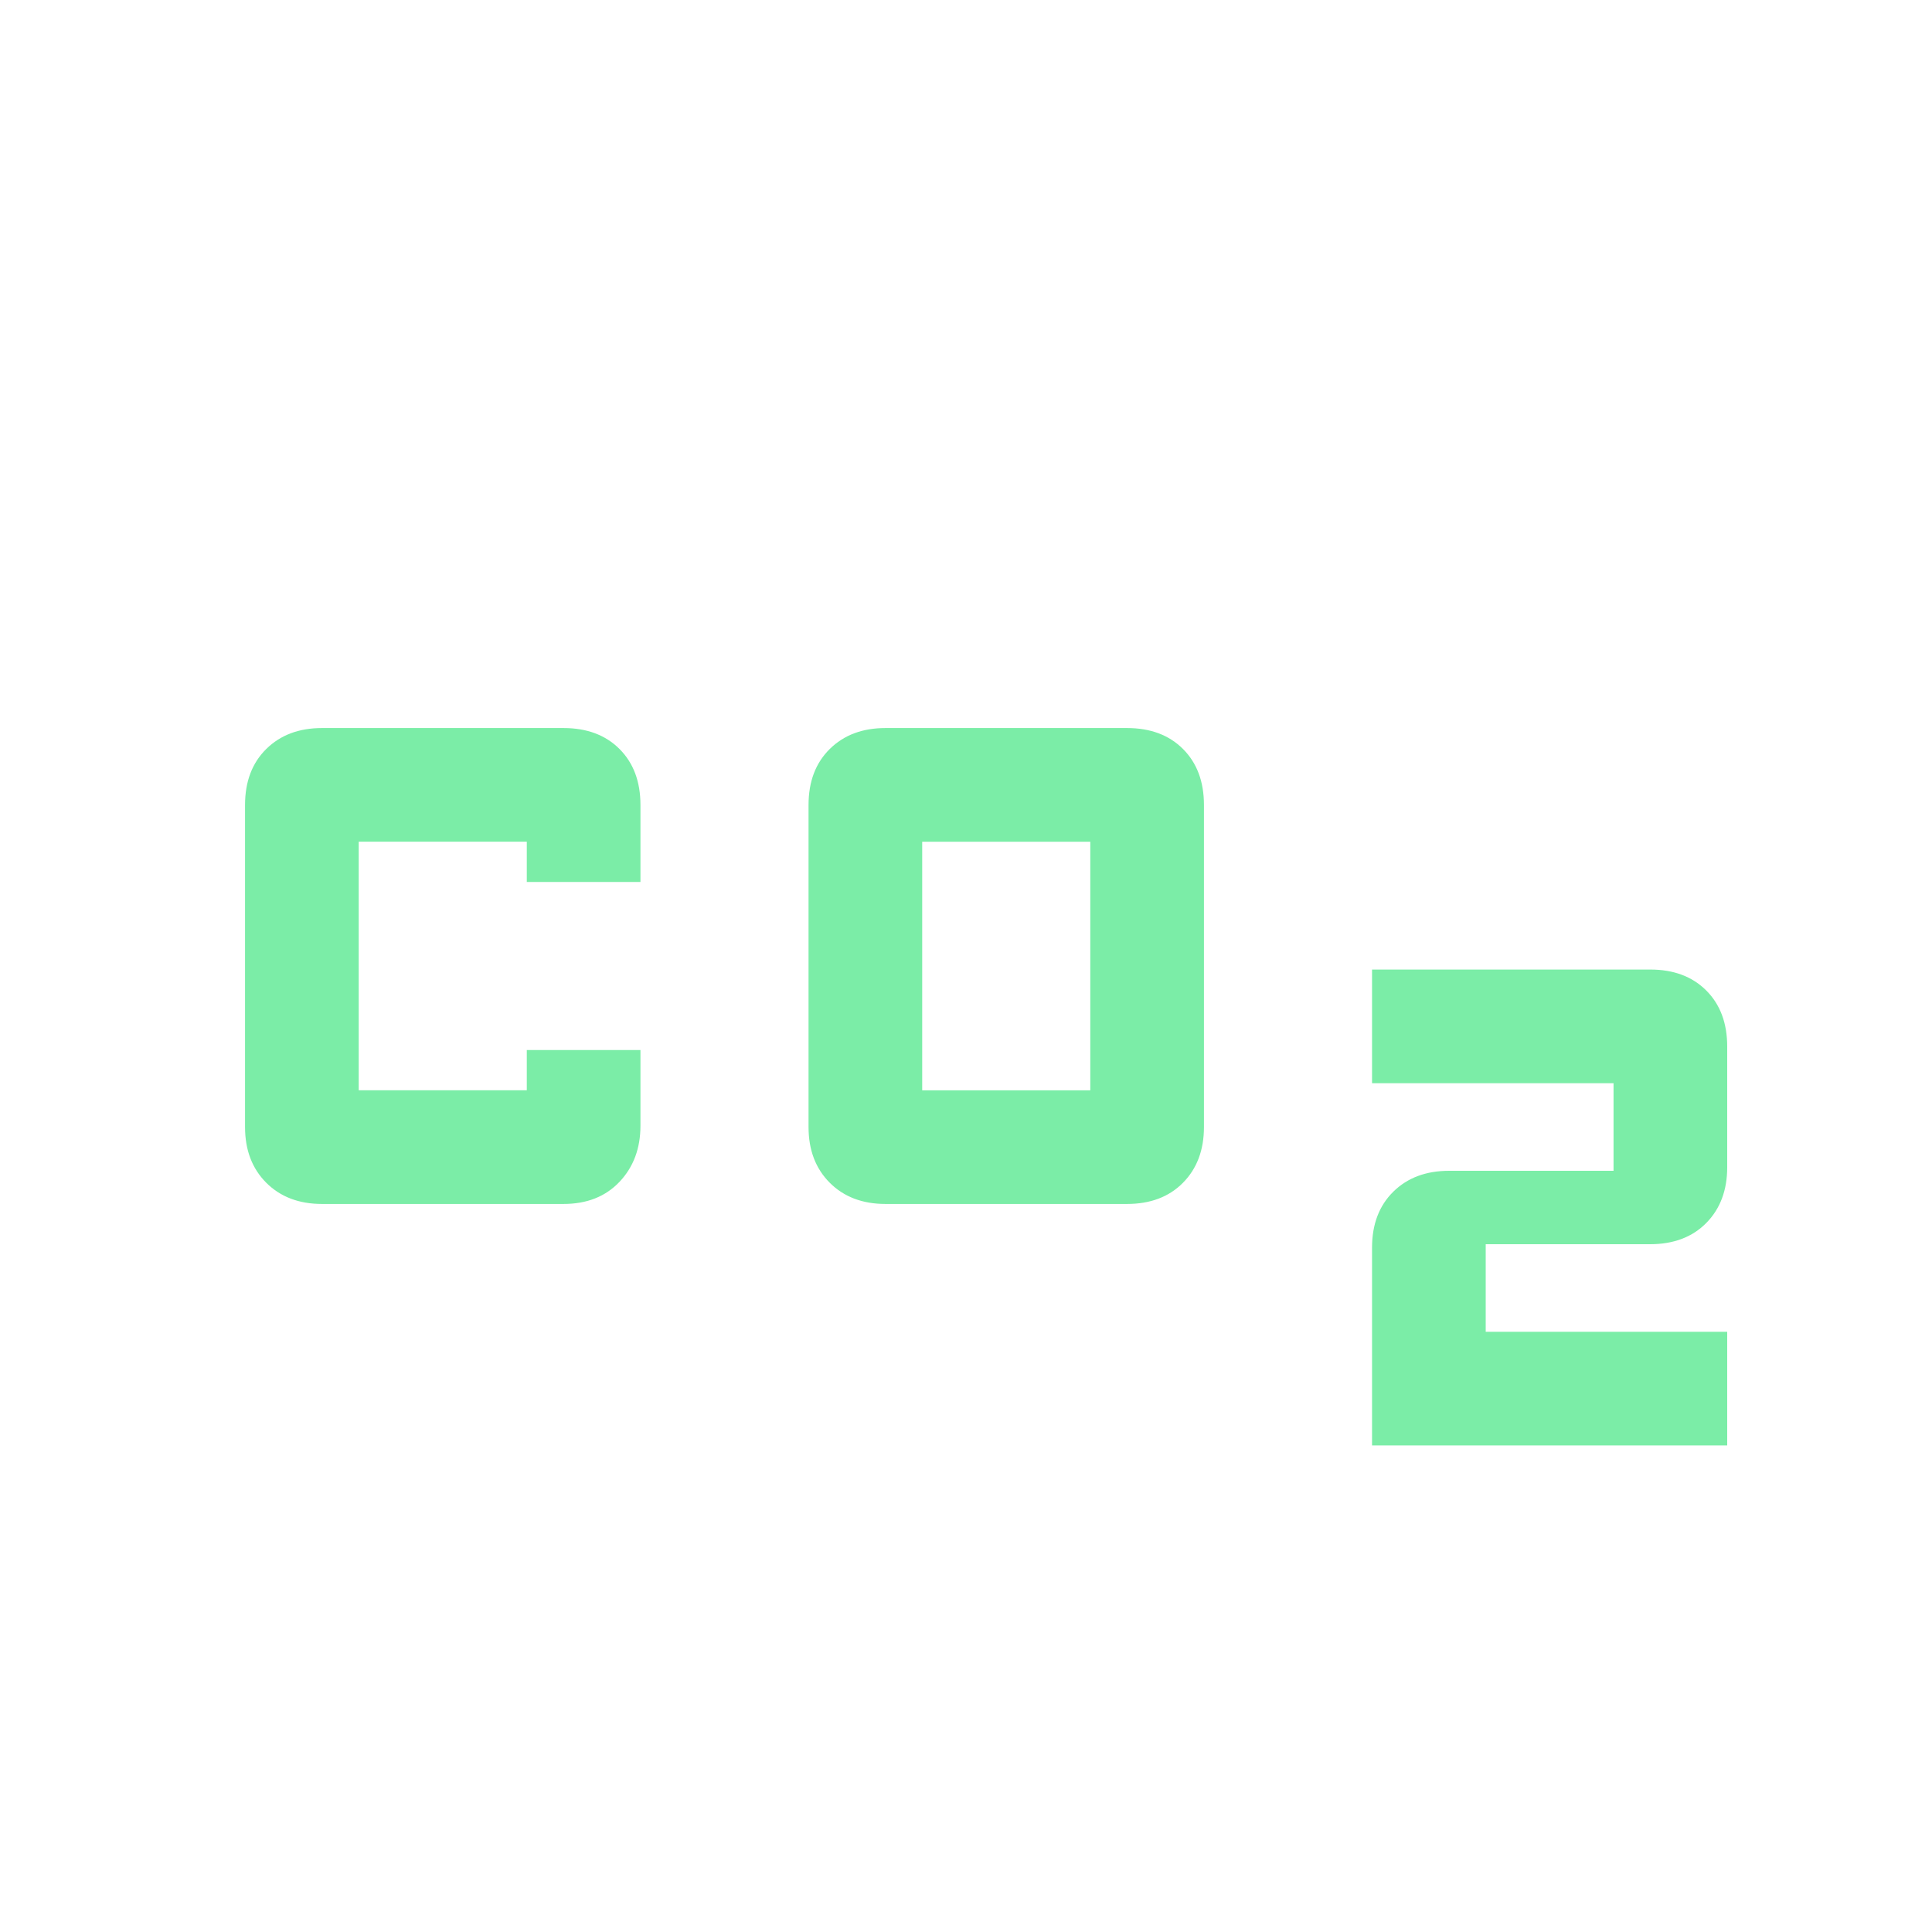 <?xml version="1.0" encoding="UTF-8"?>
<svg preserveAspectRatio="xMidYMid slice" xmlns="http://www.w3.org/2000/svg" height="200px" viewBox="0 -960 960 960" width="200px" fill="#7beda7">
  <path d="M440-361.76q-17.15 0-27.7-10.54-10.54-10.55-10.54-27.7v-160q0-17.42 10.54-27.83 10.55-10.41 27.7-10.41h120q17.42 0 27.83 10.41 10.41 10.41 10.41 27.83v160q0 17.15-10.41 27.7-10.41 10.54-27.83 10.54H440Zm18.24-56.48h83.52v-123.52h-83.52v123.52ZM160-361.76q-17.15 0-27.7-10.54-10.54-10.55-10.54-27.7v-160q0-17.42 10.54-27.83 10.55-10.41 27.7-10.41h120q17.42 0 27.83 10.41 10.41 10.41 10.41 27.83v38.24h-56.48v-20h-83.52v123.52h83.52v-20h56.48v37.6q0 16.88-10.41 27.88t-27.83 11H160Zm521.76 120v-98.28q0-17.38 10.54-27.79 10.55-10.41 27.78-10.41h81.68v-43.52h-120v-56.48H820q17.42 0 27.83 10.41 10.41 10.41 10.41 27.83v60q0 17.15-10.41 27.7-10.41 10.54-27.91 10.54h-81.68v43.52h120v56.48H681.76Z"></path>
</svg>

